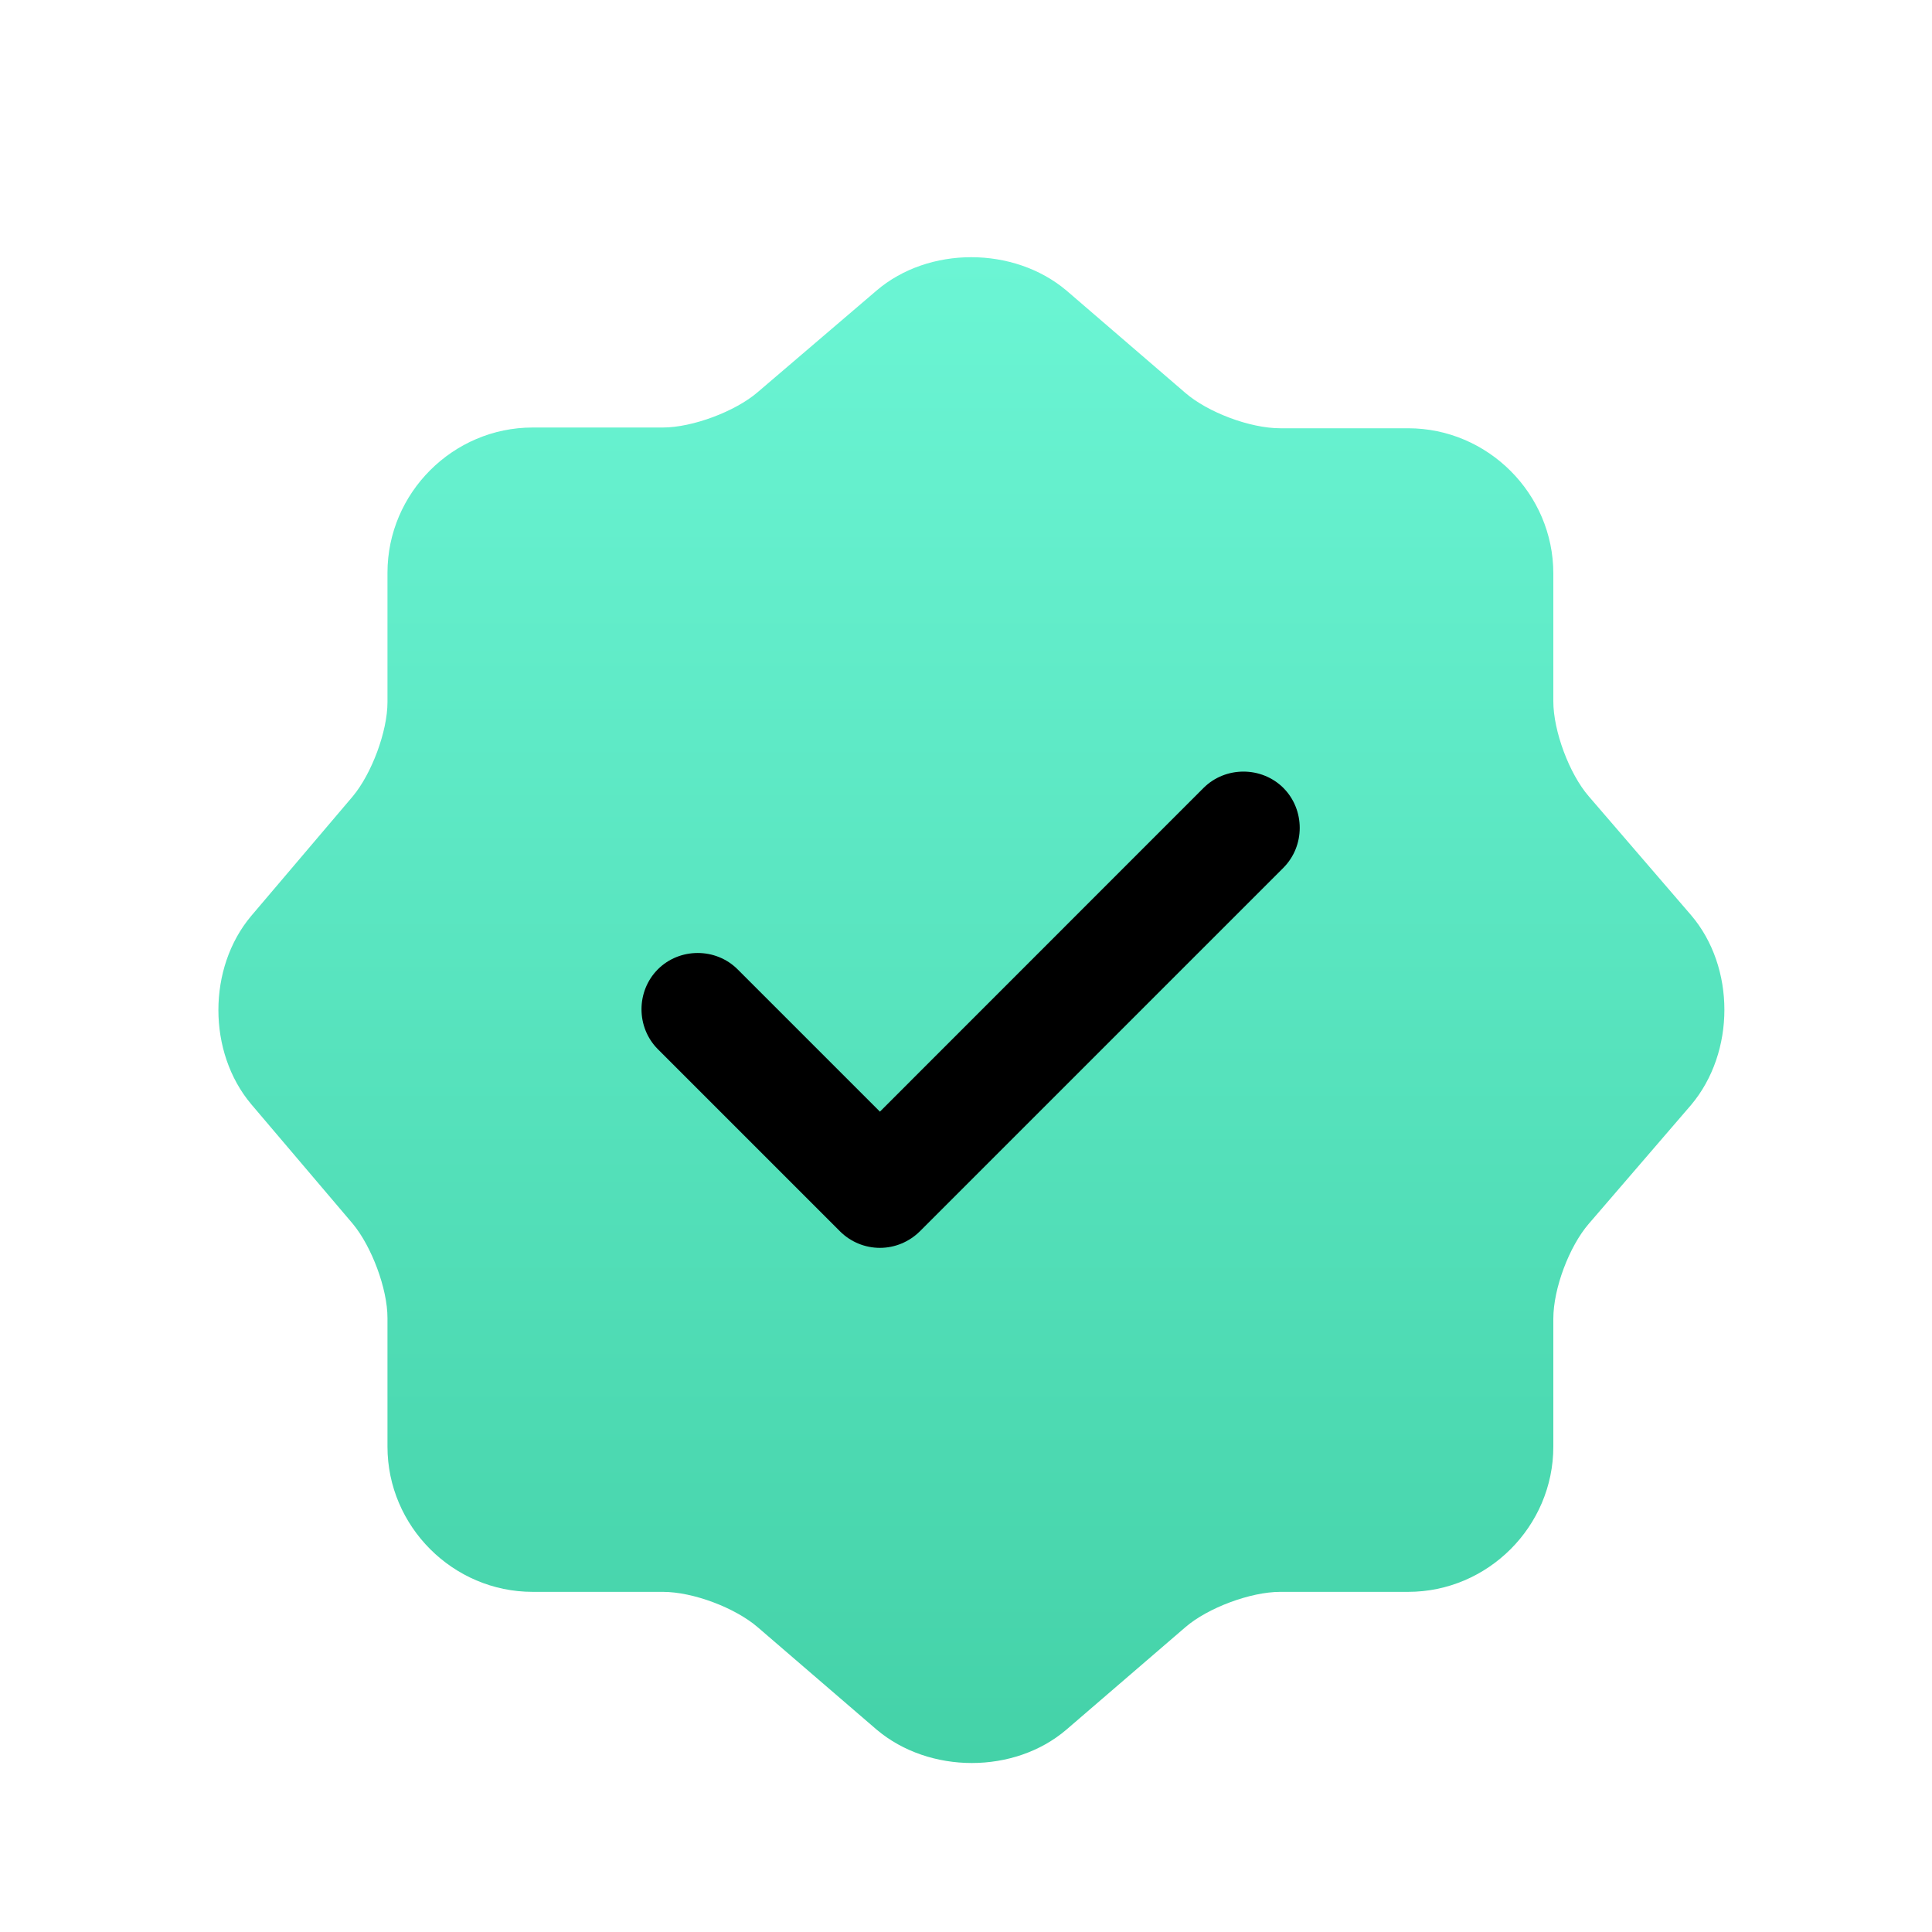 <svg width="18" height="18" viewBox="0 0 18 18" fill="none" xmlns="http://www.w3.org/2000/svg">
<path d="M8.168 2.706C8.652 2.293 9.444 2.293 9.935 2.706L11.043 3.66C11.253 3.842 11.646 3.99 11.927 3.99H13.119C13.862 3.99 14.472 4.6 14.472 5.343V6.535C14.472 6.809 14.62 7.209 14.802 7.419L15.756 8.527C16.169 9.011 16.169 9.803 15.756 10.294L14.802 11.402C14.62 11.613 14.472 12.005 14.472 12.286V13.478C14.472 14.221 13.862 14.831 13.119 14.831H11.927C11.653 14.831 11.253 14.979 11.043 15.161L9.935 16.115C9.451 16.529 8.659 16.529 8.168 16.115L7.06 15.161C6.849 14.979 6.457 14.831 6.176 14.831H4.963C4.22 14.831 3.61 14.221 3.61 13.478V12.279C3.61 12.005 3.462 11.613 3.287 11.402L2.34 10.287C1.933 9.803 1.933 9.018 2.34 8.534L3.287 7.419C3.462 7.209 3.61 6.816 3.61 6.542V5.336C3.61 4.593 4.22 3.983 4.963 3.983H6.176C6.45 3.983 6.849 3.835 7.06 3.653L8.168 2.706Z" fill="url(#paint0_linear_5445_7230)"/>
<path d="M8.198 11.626C8.058 11.626 7.924 11.57 7.826 11.472L6.129 9.775C5.926 9.571 5.926 9.235 6.129 9.031C6.332 8.828 6.669 8.828 6.872 9.031L8.198 10.357L11.213 7.341C11.417 7.138 11.753 7.138 11.957 7.341C12.16 7.545 12.16 7.881 11.957 8.085L8.57 11.472C8.471 11.57 8.338 11.626 8.198 11.626Z" fill="black"/>
<defs>
<linearGradient id="paint0_linear_5445_7230" x1="9.051" y1="2.396" x2="9.051" y2="16.425" gradientUnits="userSpaceOnUse">
<stop stop-color="#6BF5D4"/>
<stop offset="1" stop-color="#44D2A8"/>
</linearGradient>
</defs>
</svg>
